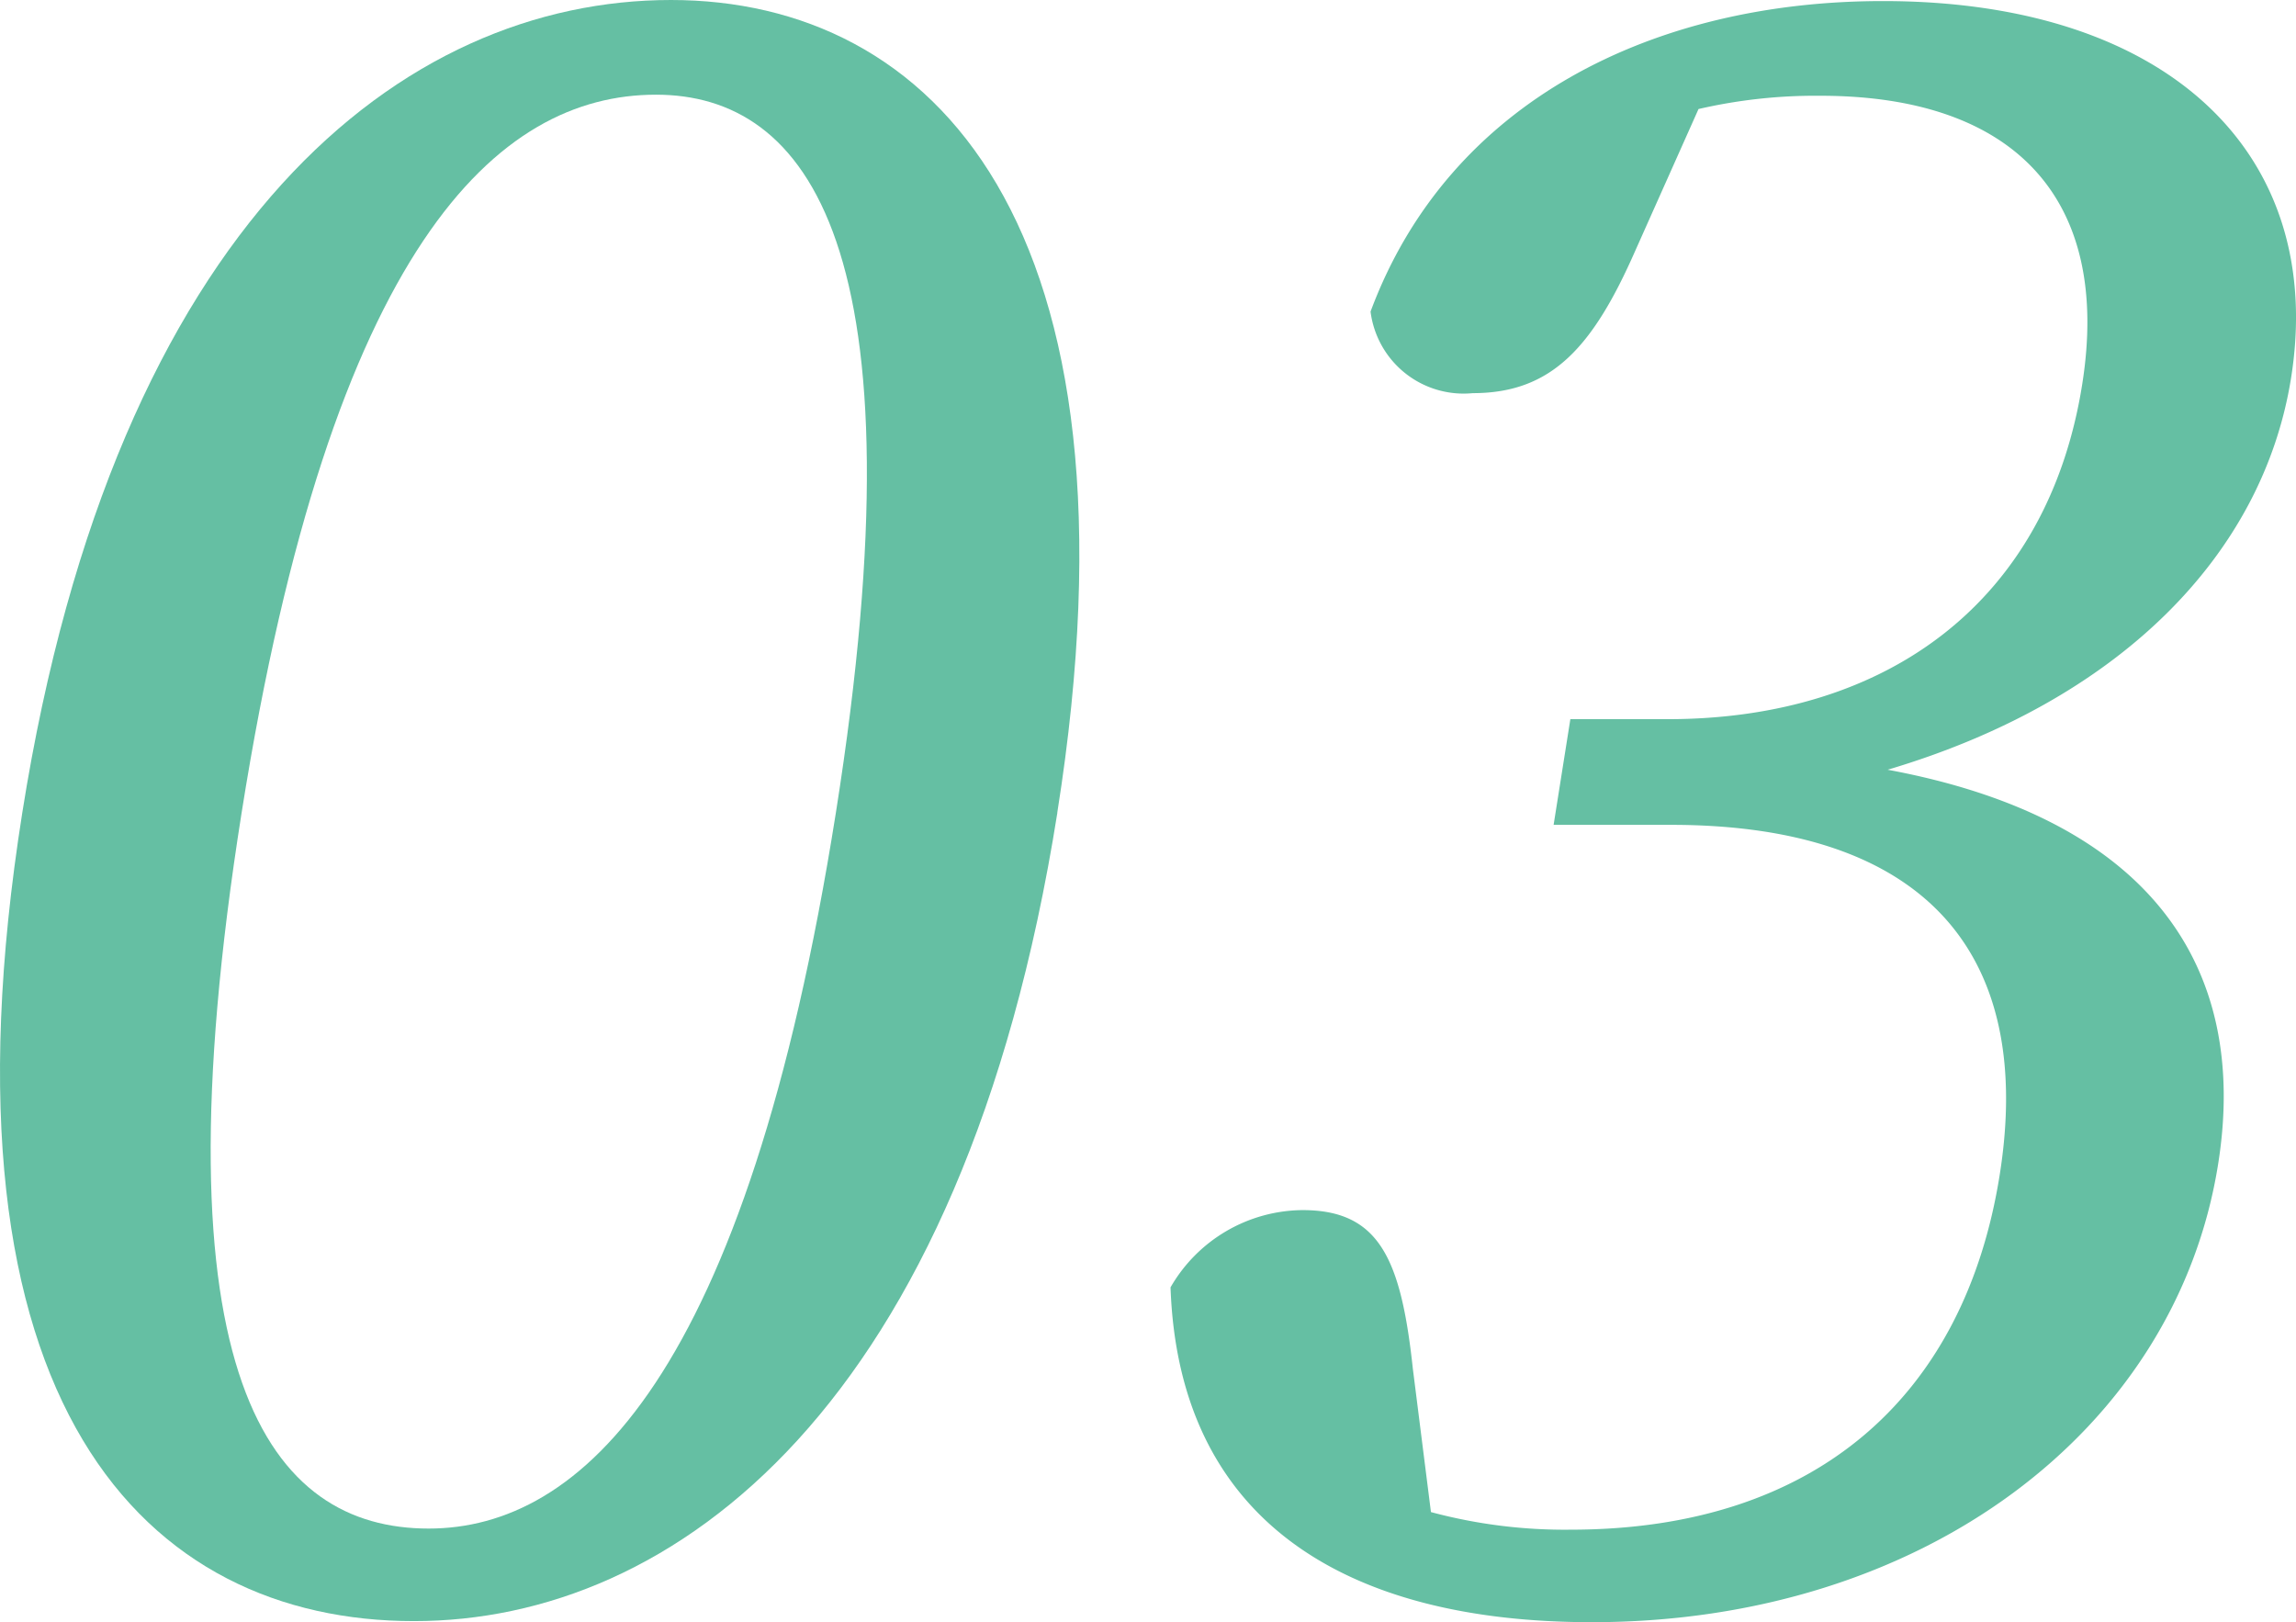 <svg xmlns="http://www.w3.org/2000/svg" xmlns:xlink="http://www.w3.org/1999/xlink" width="53.492" height="37.791" viewBox="0 0 53.492 37.791">
  <defs>
    <clipPath id="clip-path">
      <rect id="長方形_147" data-name="長方形 147" width="53.492" height="37.791" fill="none"/>
    </clipPath>
  </defs>
  <g id="グループ_492" data-name="グループ 492" transform="translate(0 0)">
    <g id="グループ_492-2" data-name="グループ 492" transform="translate(0 0)" clip-path="url(#clip-path)">
      <path id="パス_1165" data-name="パス 1165" d="M58.157,5.843c-.991,2.257-1.948,3.335-3.794,3.335a2.185,2.185,0,0,1-2.381-1.9C53.812,2.354,58.6.044,63.92.044c6.685,0,10.33,3.593,9.509,8.774-.659,4.157-4.04,7.542-9.4,9.133,6.085,1.128,8.435,4.567,7.7,9.185-.984,6.209-6.9,10.674-14.59,10.674-5.739,0-9.626-2.361-9.817-7.8a3.582,3.582,0,0,1,3.075-1.8c1.787,0,2.295,1.131,2.571,3.7l.421,3.335a12.014,12.014,0,0,0,3.25.41c5.739,0,9.184-3.13,10-8.261s-1.71-8.159-7.657-8.159H56.247l.39-2.462H58.9c5.161,0,8.865-2.773,9.662-7.8.684-4.311-1.566-6.723-6.1-6.723a12.125,12.125,0,0,0-2.839.309Z" transform="translate(-20.051 -0.019)" fill="#65bfa3"/>
      <path id="パス_1166" data-name="パス 1166" d="M24.634,18.935C22.437,32.789,15.7,37.766,9.645,37.766c-6.214,0-11.323-4.976-9.126-18.831C2.706,5.131,9.417,0,15.632,0c6.051,0,11.19,5.131,9,18.935M9.987,35.61c3.528,0,7.4-3.489,9.487-16.675S18.81,2.206,15.282,2.206C11.6,2.206,7.728,5.7,5.629,18.935,3.539,32.122,6.3,35.61,9.987,35.61" transform="translate(0 0)" fill="#65bfa3"/>
    </g>
  </g>
</svg>
